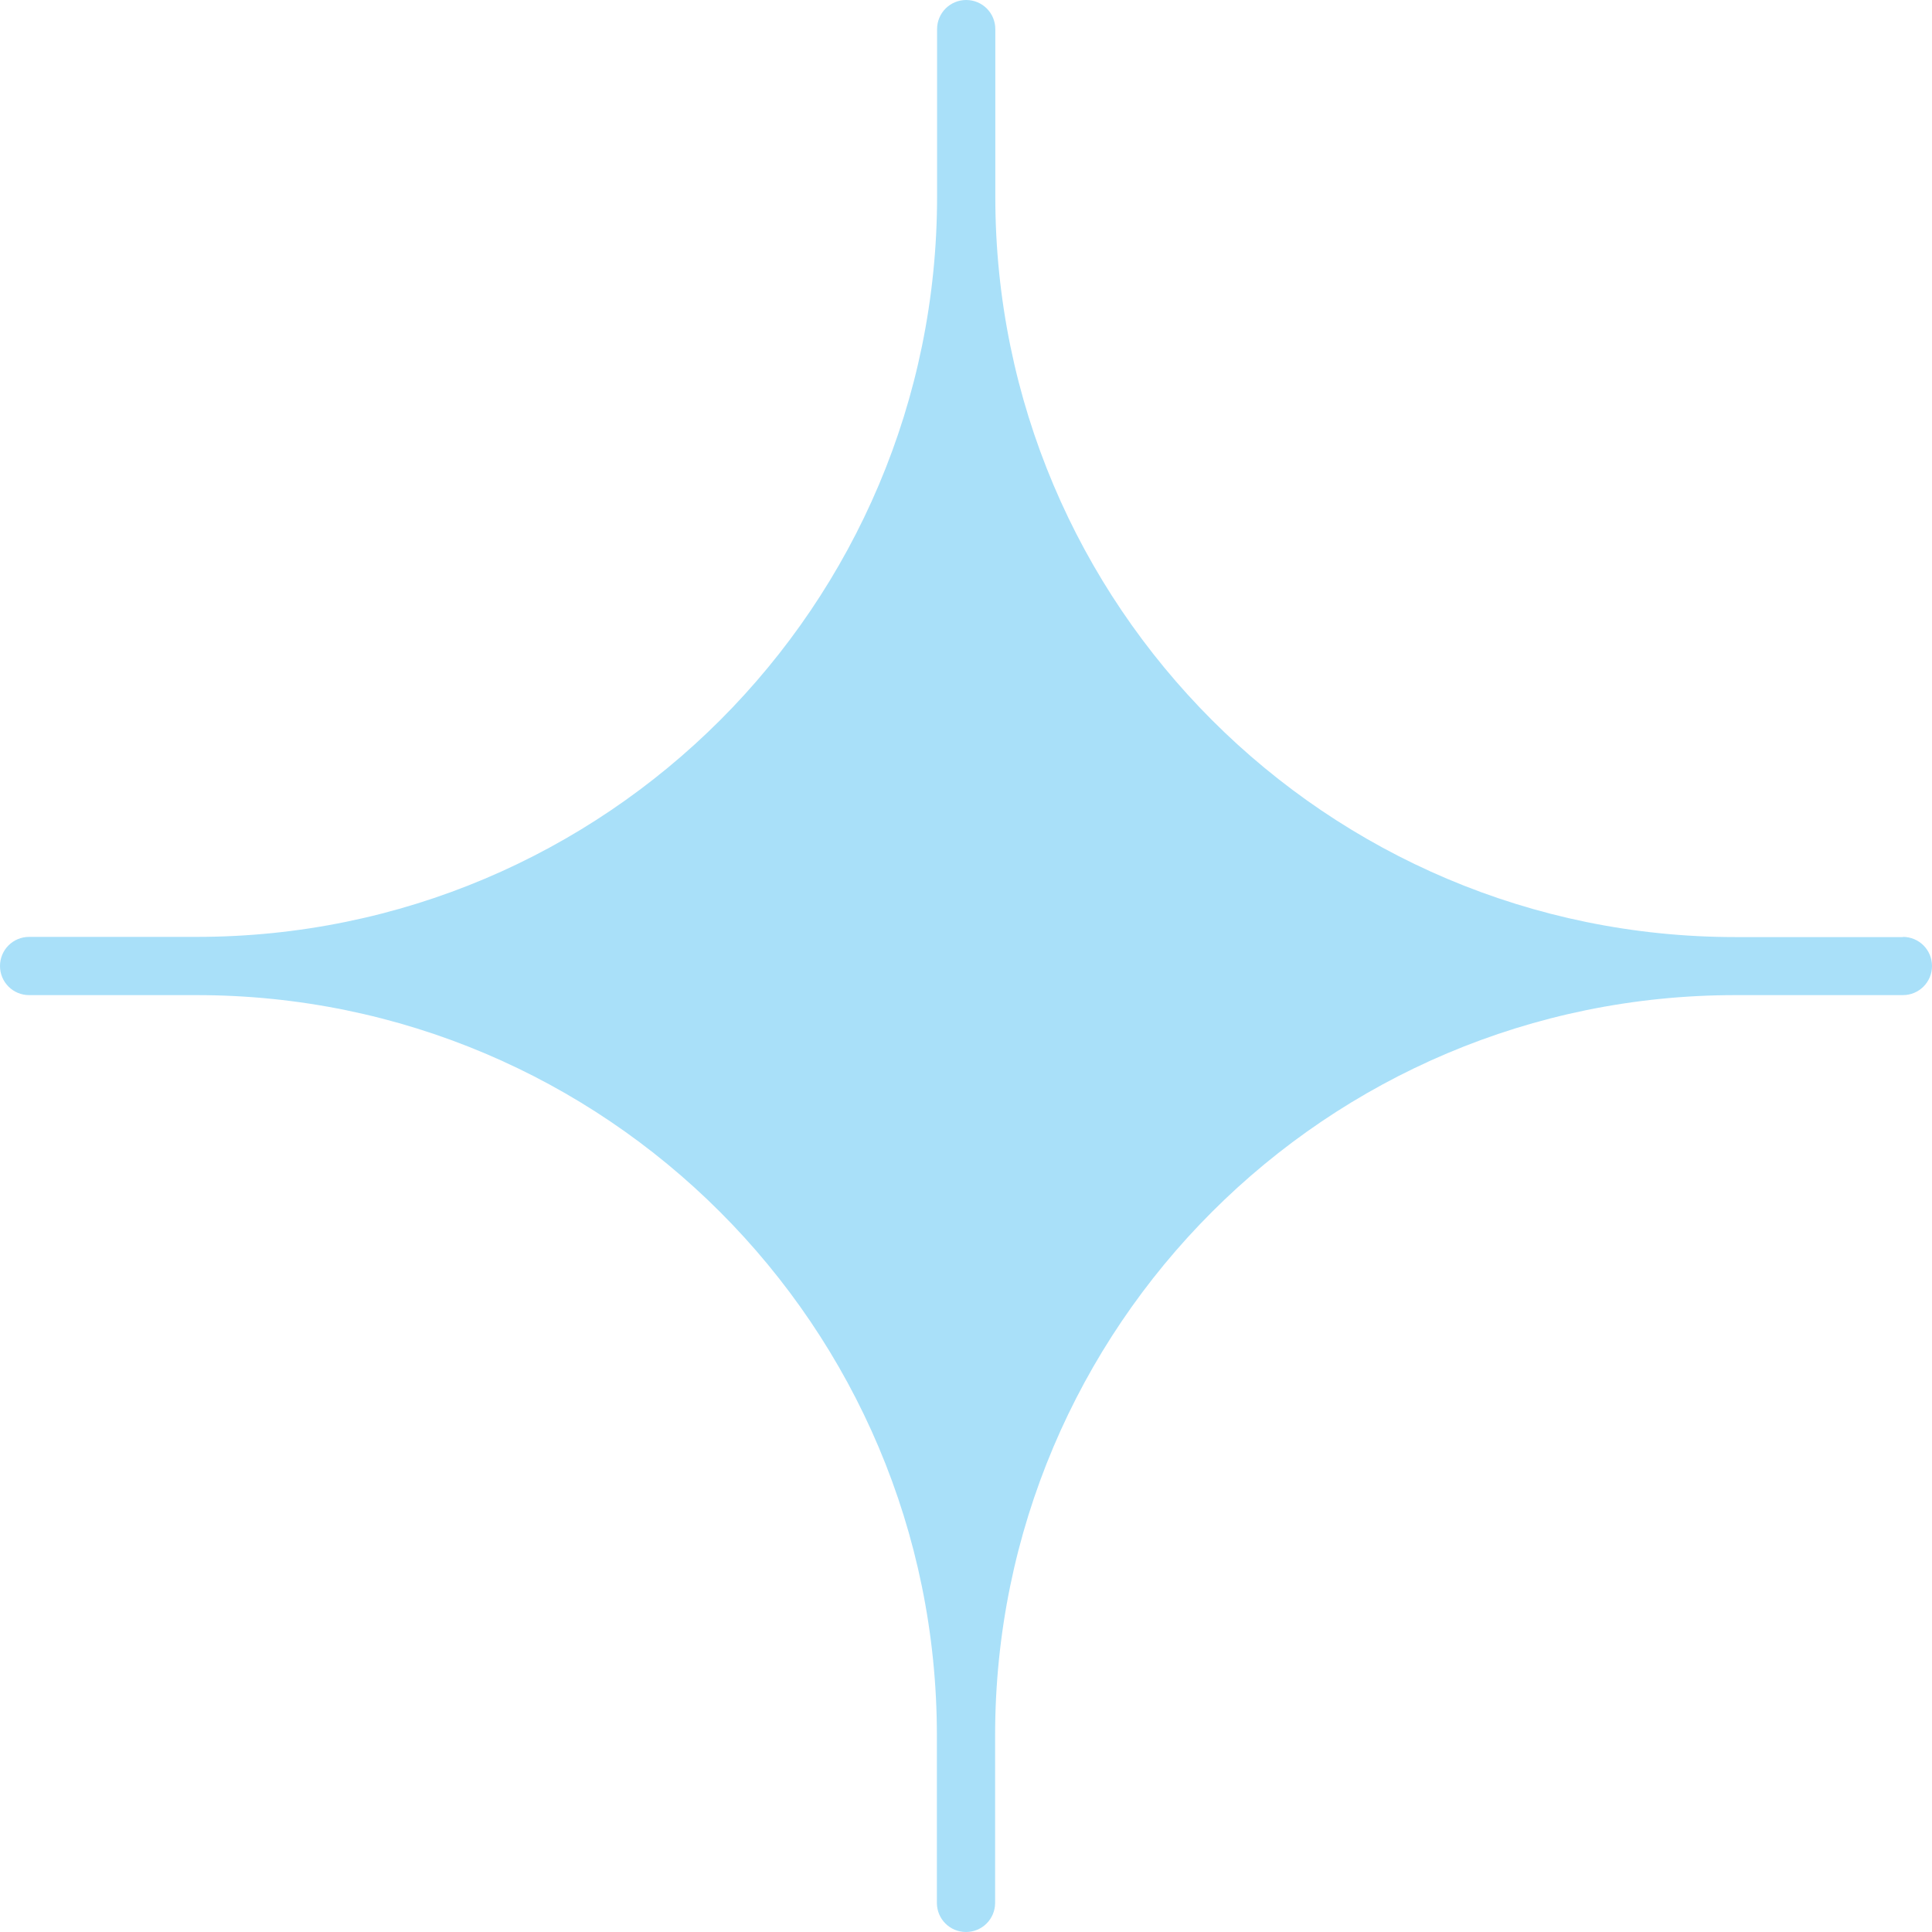<svg xmlns="http://www.w3.org/2000/svg" width="100" height="100" viewBox="0 0 100 100" fill="none"><path d="M98.503 48.503H89.835C68.672 48.503 51.517 31.348 51.517 10.185V1.507C51.517 0.673 50.844 0 50.01 0C49.176 0 48.503 0.673 48.503 1.507V10.175C48.503 31.338 31.348 48.493 10.185 48.493H1.507C0.673 48.493 0 49.166 0 50C0 50.834 0.673 51.507 1.507 51.507H10.175C31.338 51.507 48.493 68.662 48.493 89.825V98.493C48.493 99.327 49.166 100 50 100C50.834 100 51.507 99.327 51.507 98.493V89.825C51.507 68.662 68.662 51.507 89.825 51.507H98.493C99.327 51.507 100 50.834 100 50C100 49.166 99.327 48.493 98.493 48.493L98.503 48.503Z" fill="#A9E0F9"></path></svg>